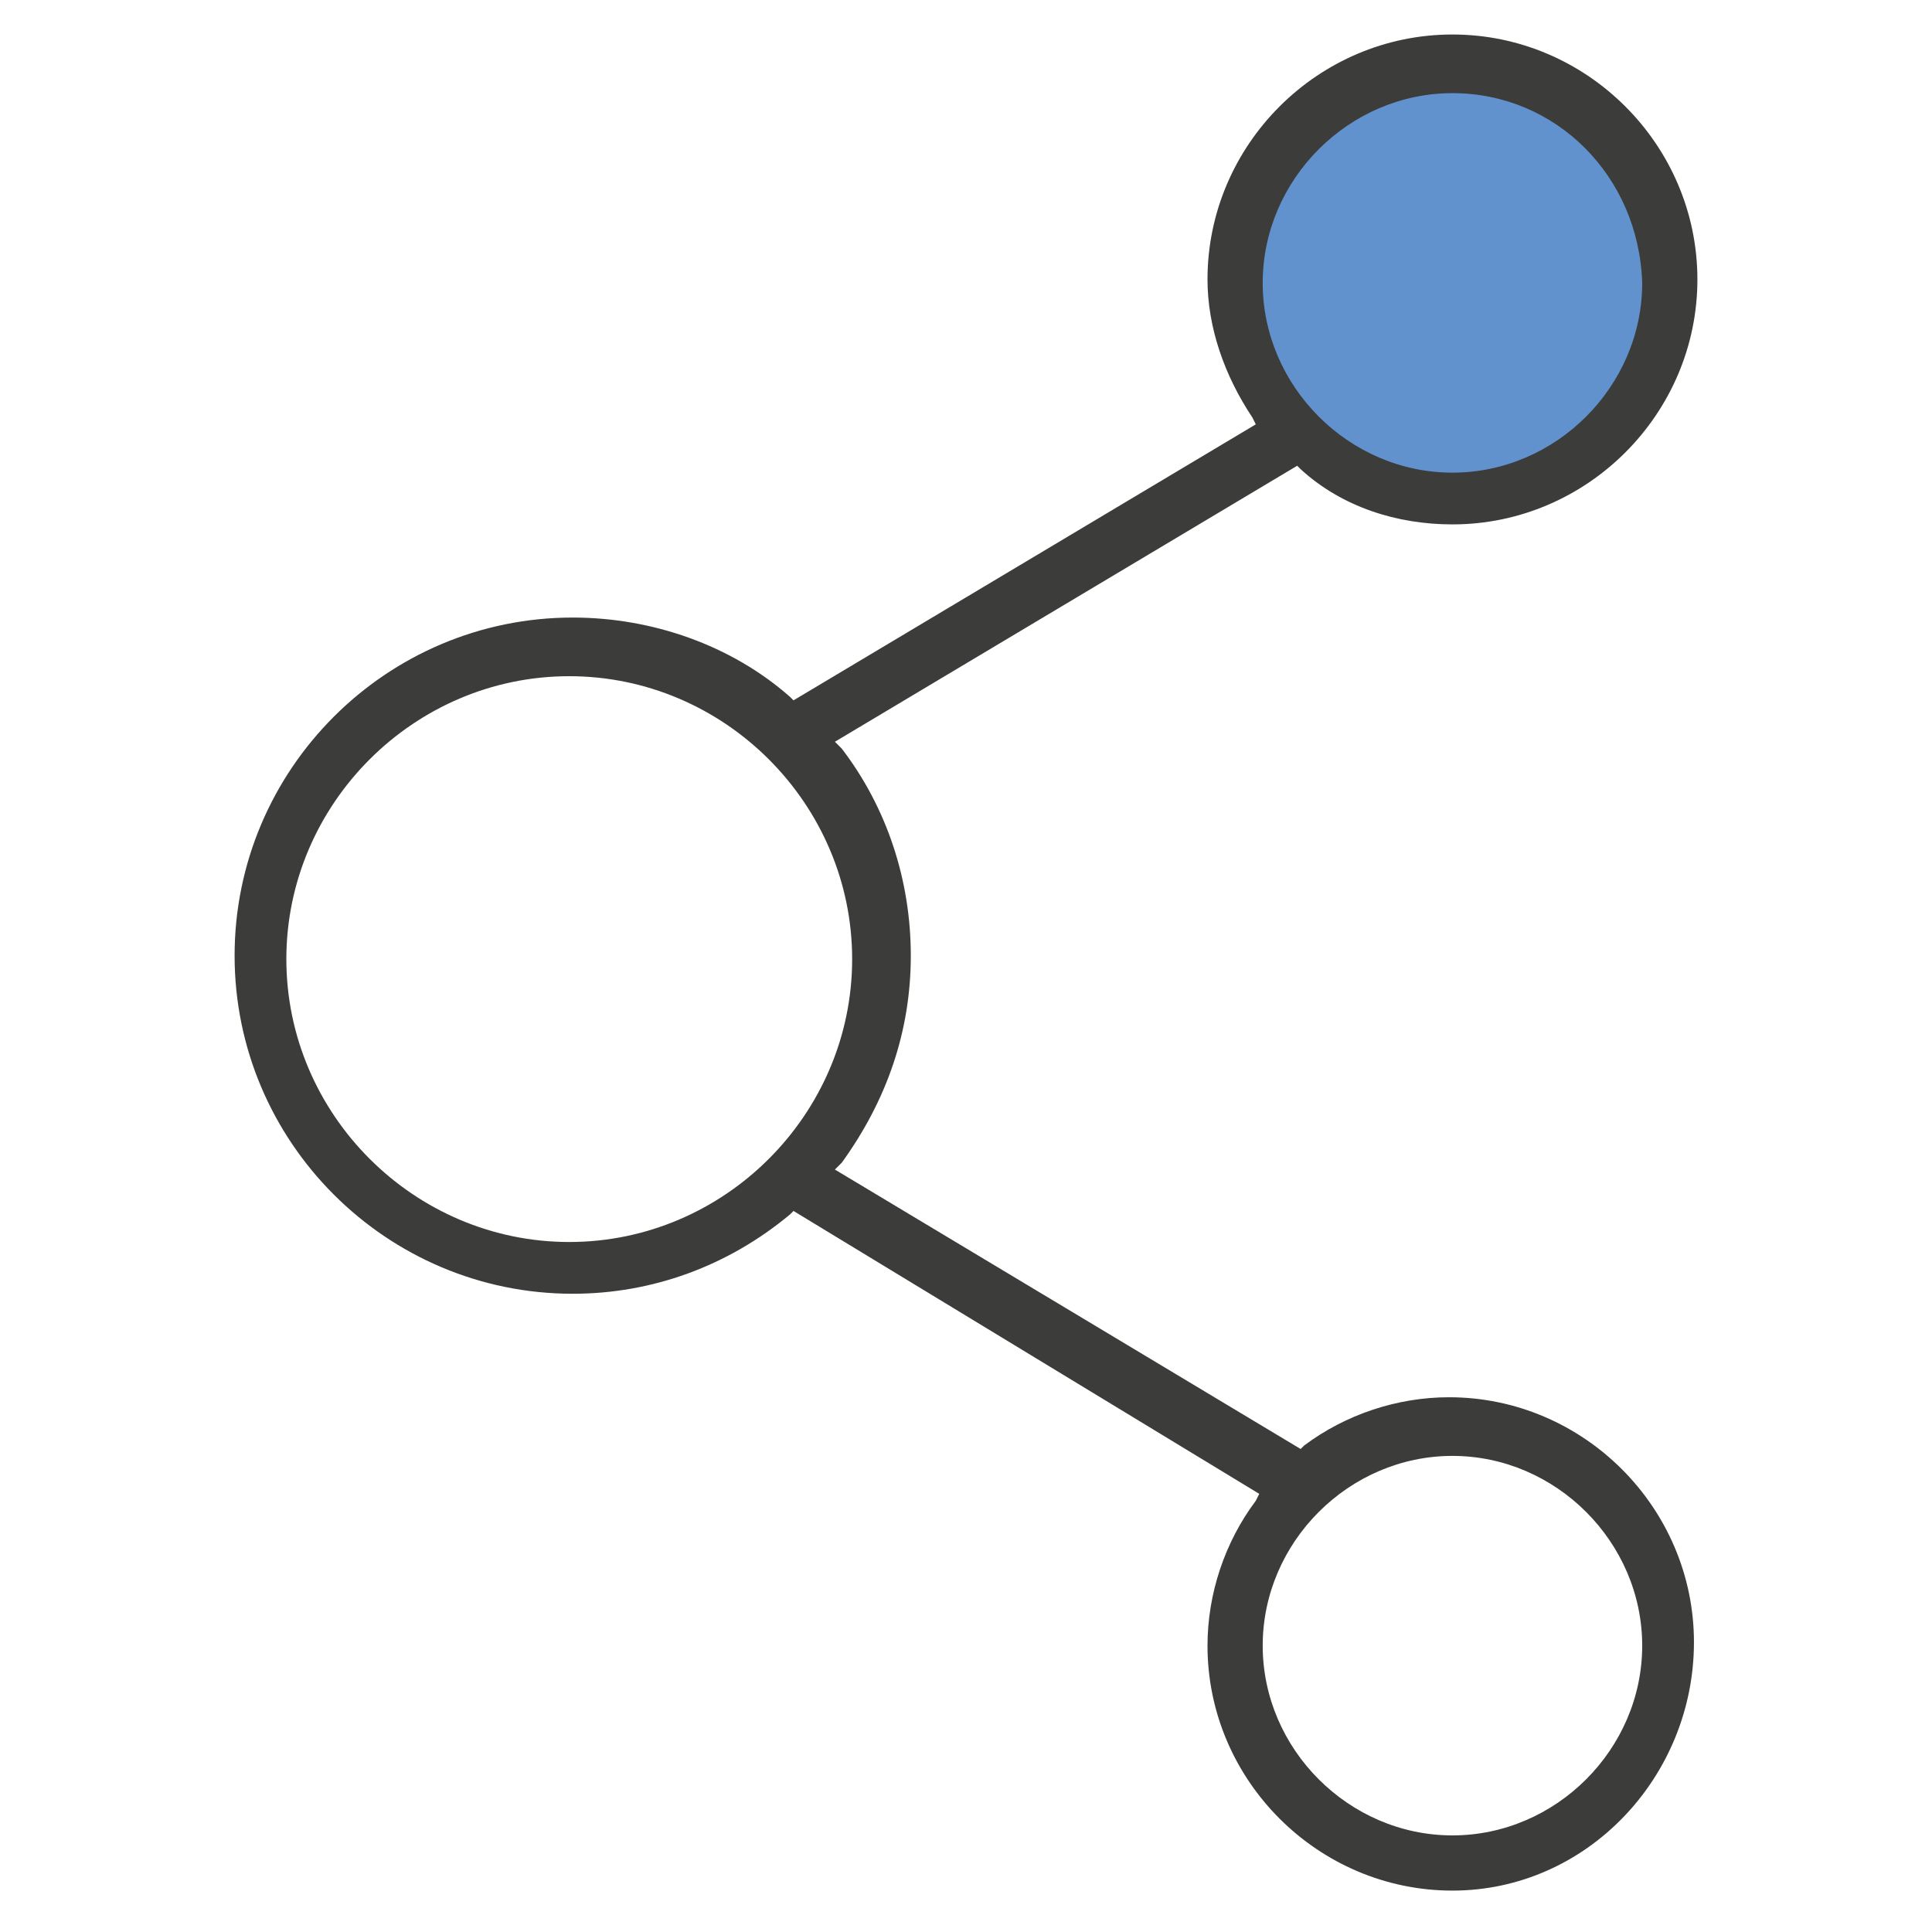 <?xml version="1.0" encoding="utf-8"?>
<!-- Generator: Adobe Illustrator 23.0.1, SVG Export Plug-In . SVG Version: 6.00 Build 0)  -->
<svg version="1.1" id="Ebene_1" xmlns="http://www.w3.org/2000/svg" xmlns:xlink="http://www.w3.org/1999/xlink" x="0px" y="0px"
	 width="56px" height="56px" viewBox="0 0 56 56" style="enable-background:new 0 0 56 56;" xml:space="preserve">
<style type="text/css">
	.st0{fill:#6192CD;}
	.st1{fill:#3C3C3B;}
</style>
<circle class="st0" cx="42.2" cy="8.2" r="6.5"/>
<path class="st1" d="M42.1,54.8c-3.9,0-7.1-3.2-7.1-7.1c0-1.5,0.5-3,1.4-4.2l0.1-0.2L23,35.1l-0.1,0.1c-1.8,1.5-4,2.3-6.3,2.3
	c-5.4,0-9.8-4.4-9.8-9.8s4.4-9.8,9.8-9.8c2.3,0,4.6,0.8,6.3,2.3l0.1,0.1l13.4-8l-0.1-0.2c-0.8-1.2-1.3-2.6-1.3-4
	C35,4.2,38.2,1,42.1,1s7.1,3.2,7.1,7.1s-3.2,7.1-7.1,7.1c-1.6,0-3.2-0.5-4.4-1.6l-0.1-0.1l-13.4,8l0.2,0.2c1.3,1.7,2,3.8,2,6
	s-0.7,4.2-2,6l-0.2,0.2L37.7,42l0.1-0.1c1.2-0.9,2.7-1.4,4.2-1.4c3.9,0,7.1,3.2,7.1,7.1S46,54.8,42.1,54.8z M42.1,42.2
	c-3,0-5.5,2.5-5.5,5.5s2.5,5.5,5.5,5.5s5.5-2.5,5.5-5.5S45.1,42.2,42.1,42.2z M16.5,19.6c-4.5,0-8.2,3.7-8.2,8.2S12,36,16.5,36
	s8.2-3.7,8.2-8.2S21,19.6,16.5,19.6z M42.1,2.7c-3,0-5.5,2.5-5.5,5.5s2.5,5.5,5.5,5.5s5.5-2.5,5.5-5.5C47.5,5.1,45.1,2.7,42.1,2.7z"
	/>
</svg>
